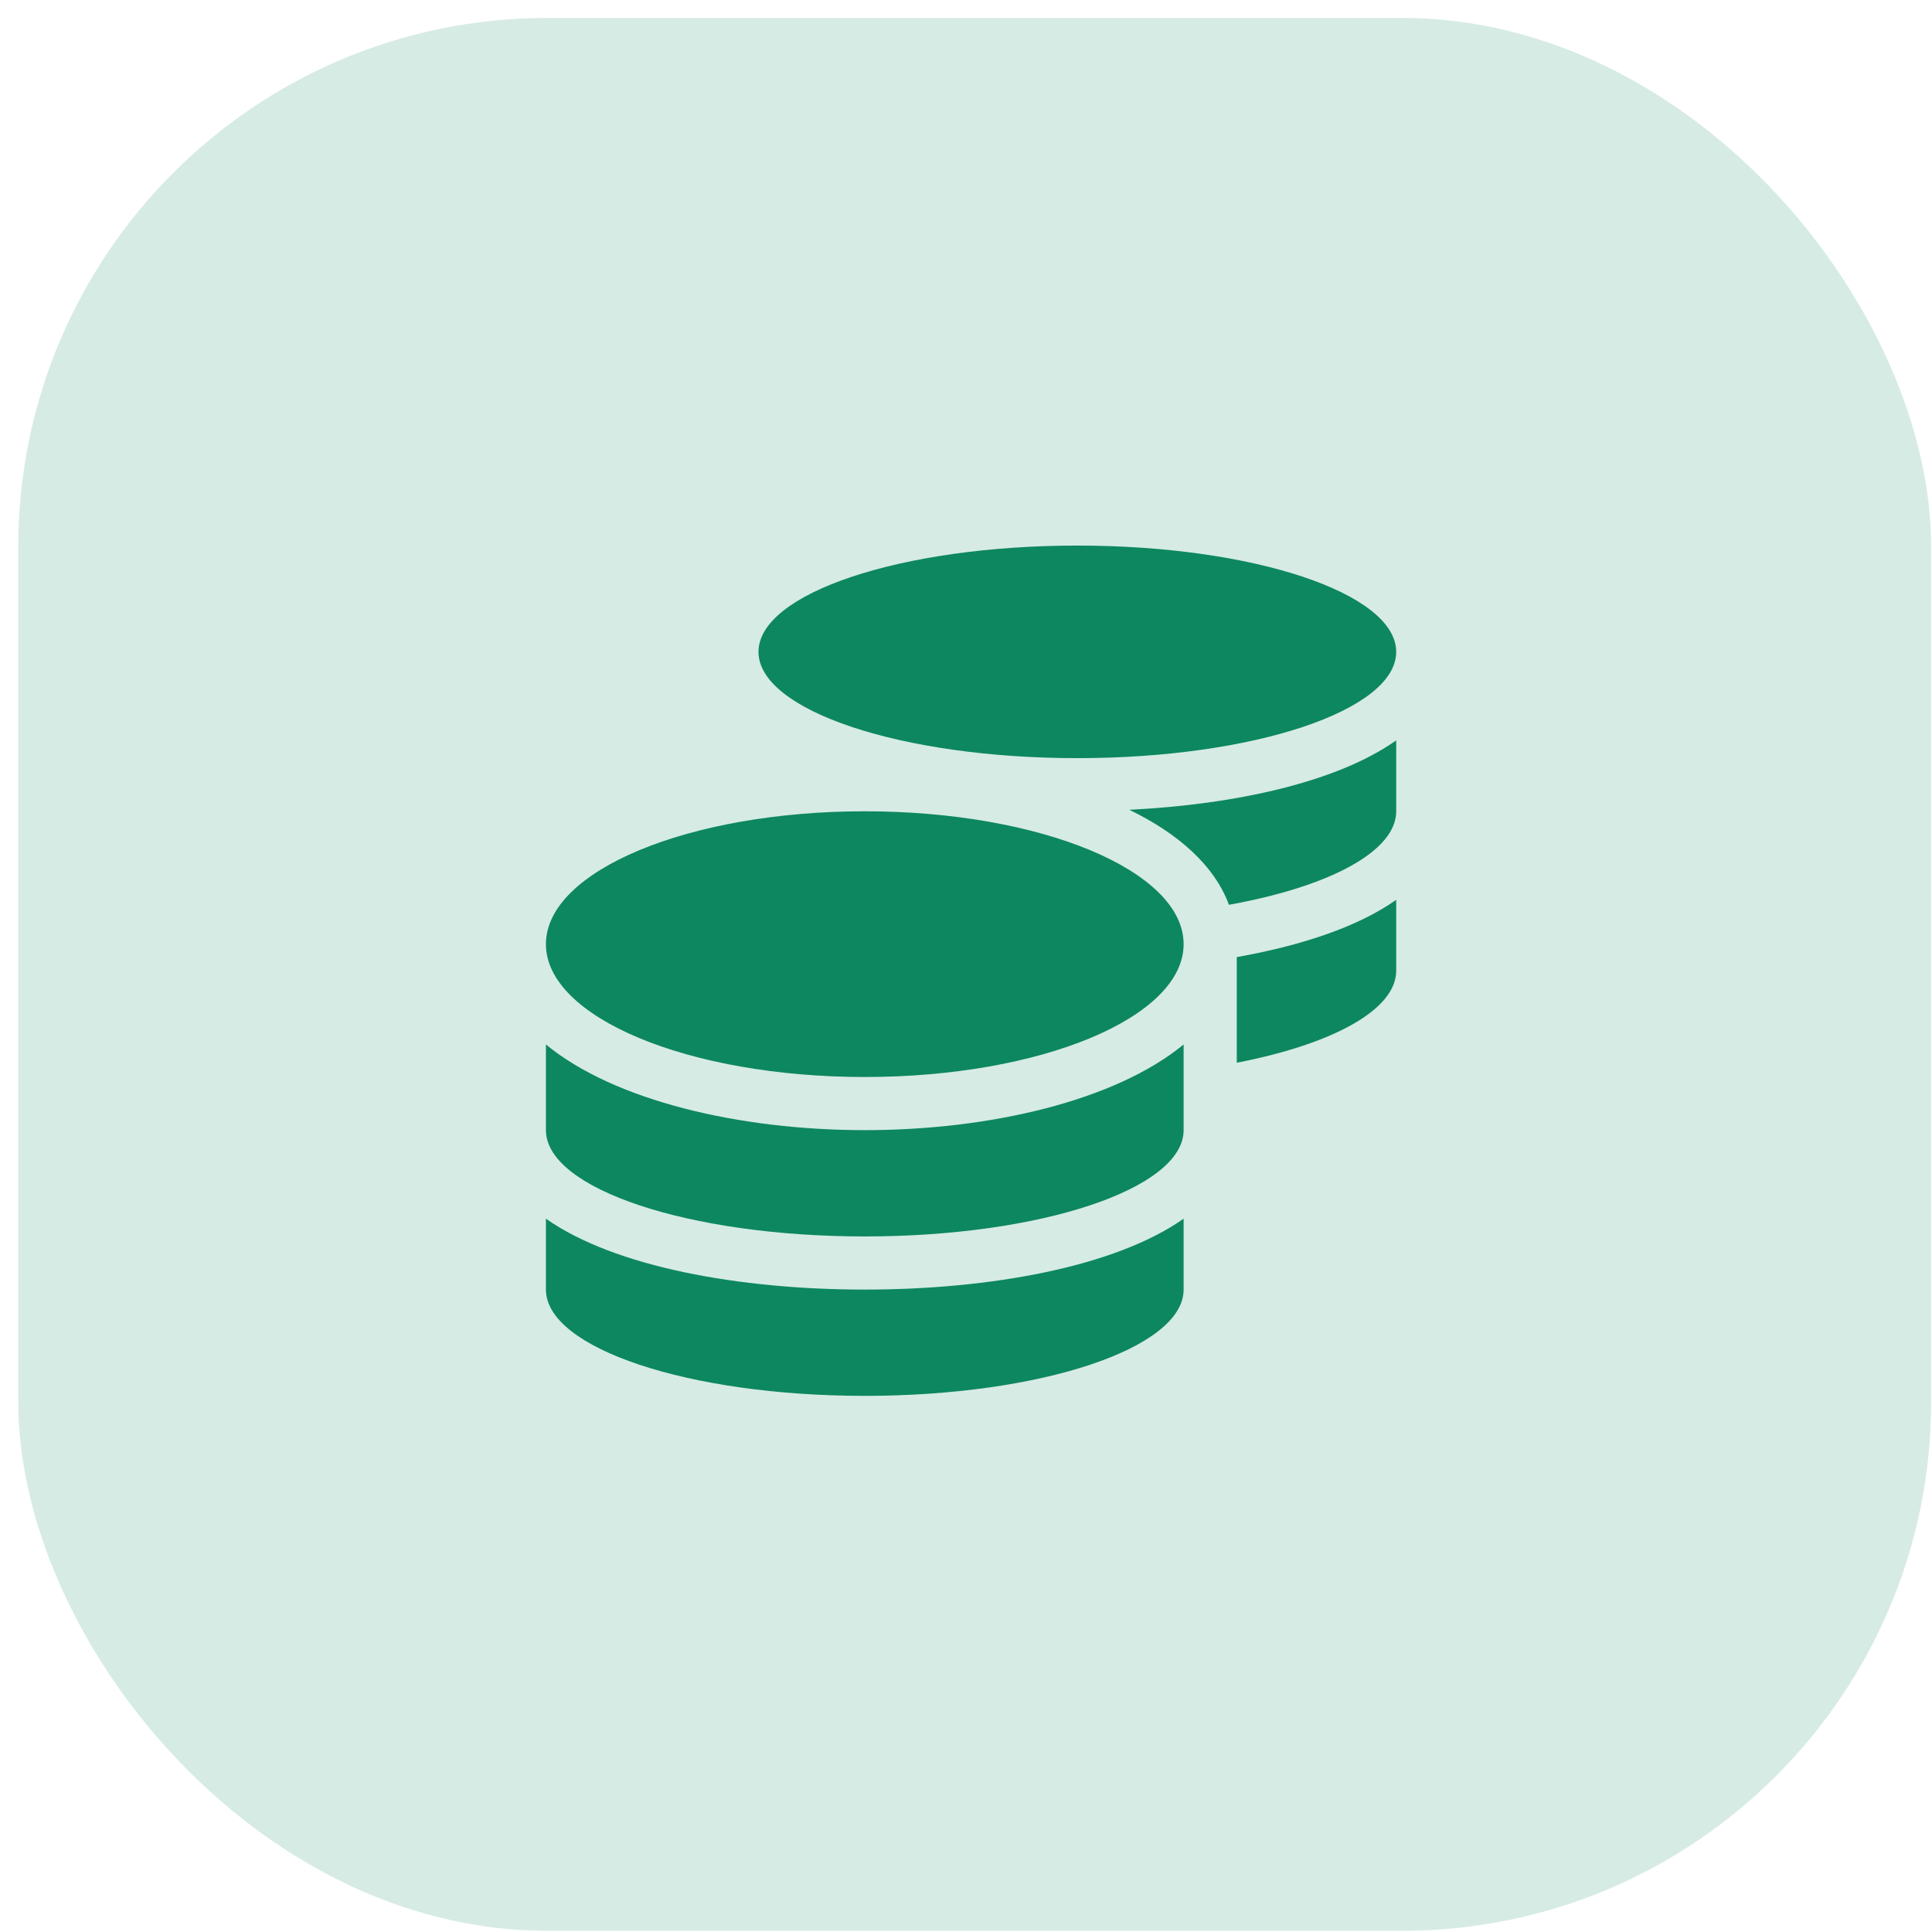 <?xml version="1.0" encoding="UTF-8"?> <svg xmlns="http://www.w3.org/2000/svg" width="101" height="101" viewBox="0 0 101 101" fill="none"><rect x="0.955" y="0.938" width="100" height="100" rx="27.656" fill="#D6EBE4"></rect><path d="M28.539 63.709V67.416C28.539 70.481 36.005 72.972 45.208 72.972C54.411 72.972 61.877 70.481 61.877 67.416V63.709C58.291 66.235 51.737 67.416 45.208 67.416C38.679 67.416 32.124 66.235 28.539 63.709ZM56.321 39.634C65.523 39.634 72.99 37.142 72.99 34.078C72.99 31.013 65.523 28.521 56.321 28.521C47.118 28.521 39.652 31.013 39.652 34.078C39.652 37.142 47.118 39.634 56.321 39.634ZM28.539 54.602V59.081C28.539 62.146 36.005 64.638 45.208 64.638C54.411 64.638 61.877 62.146 61.877 59.081V54.602C58.291 57.553 51.728 59.081 45.208 59.081C38.688 59.081 32.124 57.553 28.539 54.602ZM64.655 55.557C69.63 54.593 72.99 52.804 72.99 50.747V47.04C70.976 48.464 68.015 49.436 64.655 50.035V55.557ZM45.208 42.412C36.005 42.412 28.539 45.52 28.539 49.358C28.539 53.195 36.005 56.303 45.208 56.303C54.411 56.303 61.877 53.195 61.877 49.358C61.877 45.52 54.411 42.412 45.208 42.412ZM64.247 47.3C69.456 46.363 72.99 44.522 72.99 42.412V38.705C69.908 40.884 64.612 42.056 59.038 42.334C61.599 43.576 63.483 45.243 64.247 47.3Z" fill="#0D8760"></path></svg> 